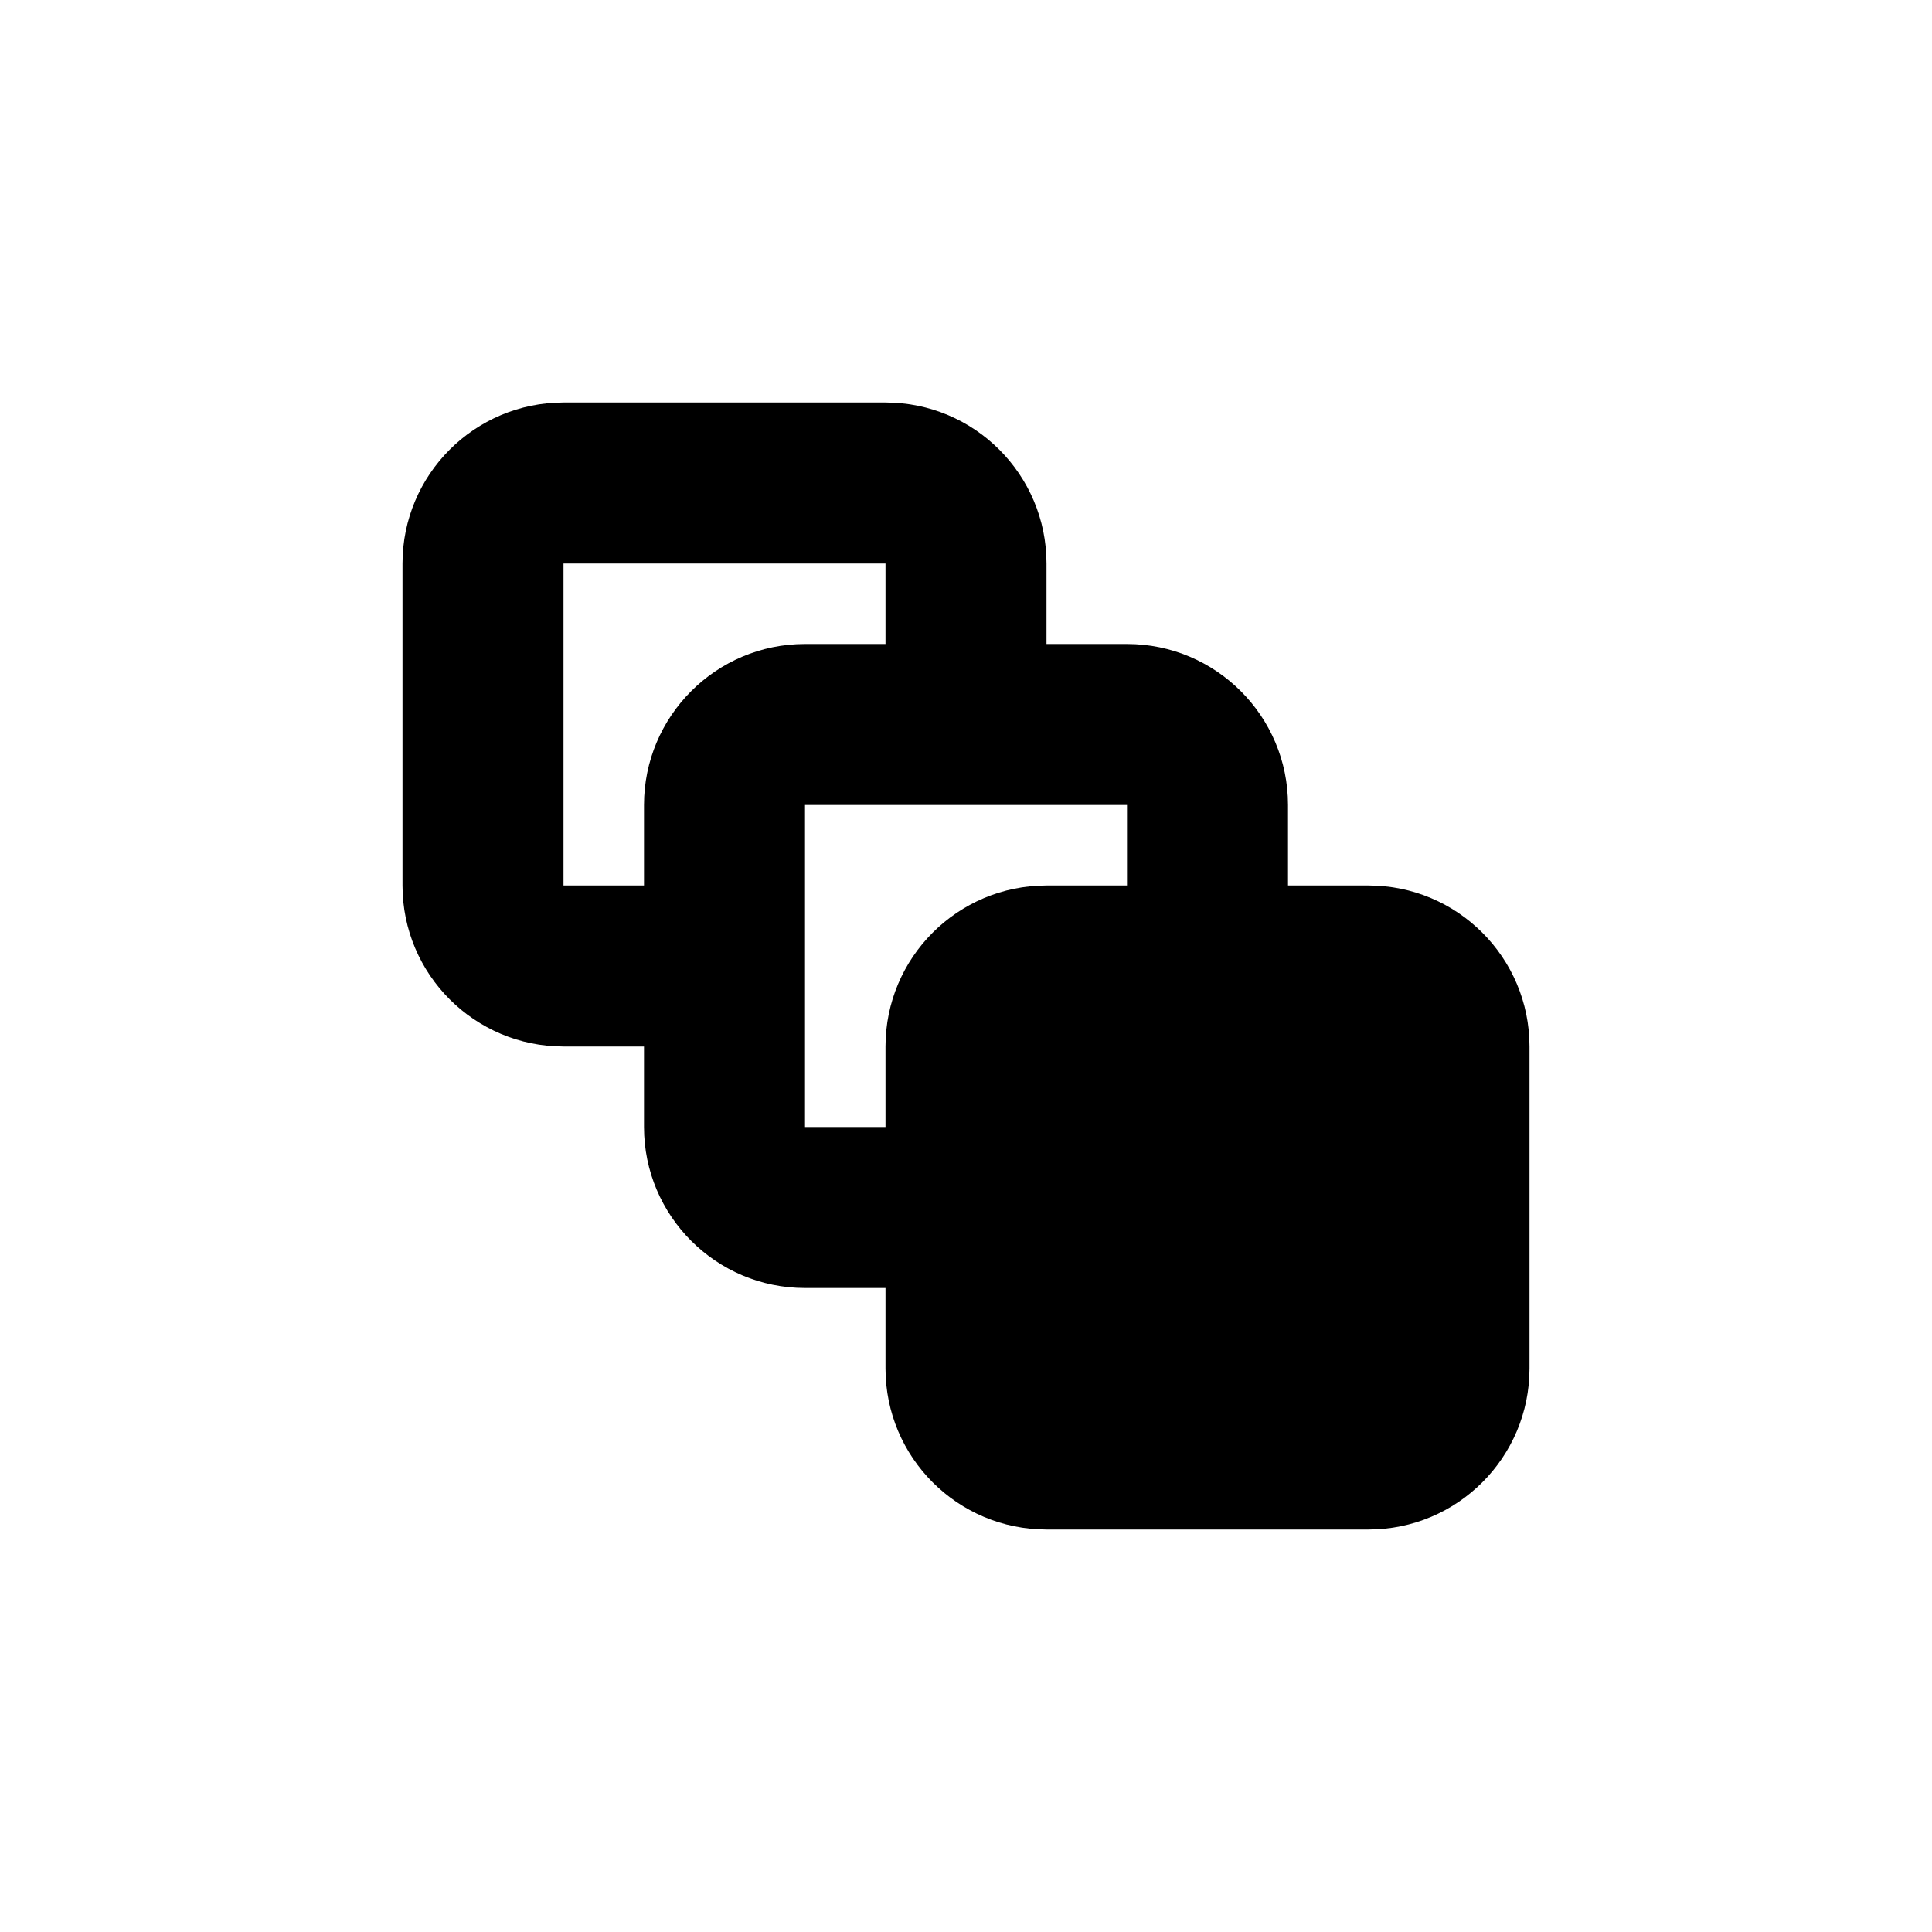 <svg xmlns="http://www.w3.org/2000/svg" width="24" height="24" viewBox="0 0 24 24"><path d="M14,11 L13,11 C11.896,11 11,11.896 11,13 L11,14 L10,14 L10,10 L14,10 L14,11 Z M8,10 L8,11 L7,11 L7,7 L11,7 L11,8 L10,8 C8.896,8 8,8.896 8,10 L8,10 Z M17,11 L16,11 L16,10 C16,8.896 15.104,8 14,8 L13,8 L13,7 C13,5.896 12.104,5 11,5 L7,5 C5.896,5 5,5.896 5,7 L5,11 C5,12.104 5.896,13 7,13 L8,13 L8,14 C8,15.104 8.896,16 10,16 L11,16 L11,17 C11,18.104 11.896,19 13,19 L17,19 C18.104,19 19,18.104 19,17 L19,13 C19,11.896 18.104,11 17,11 L17,11 Z"/></svg>